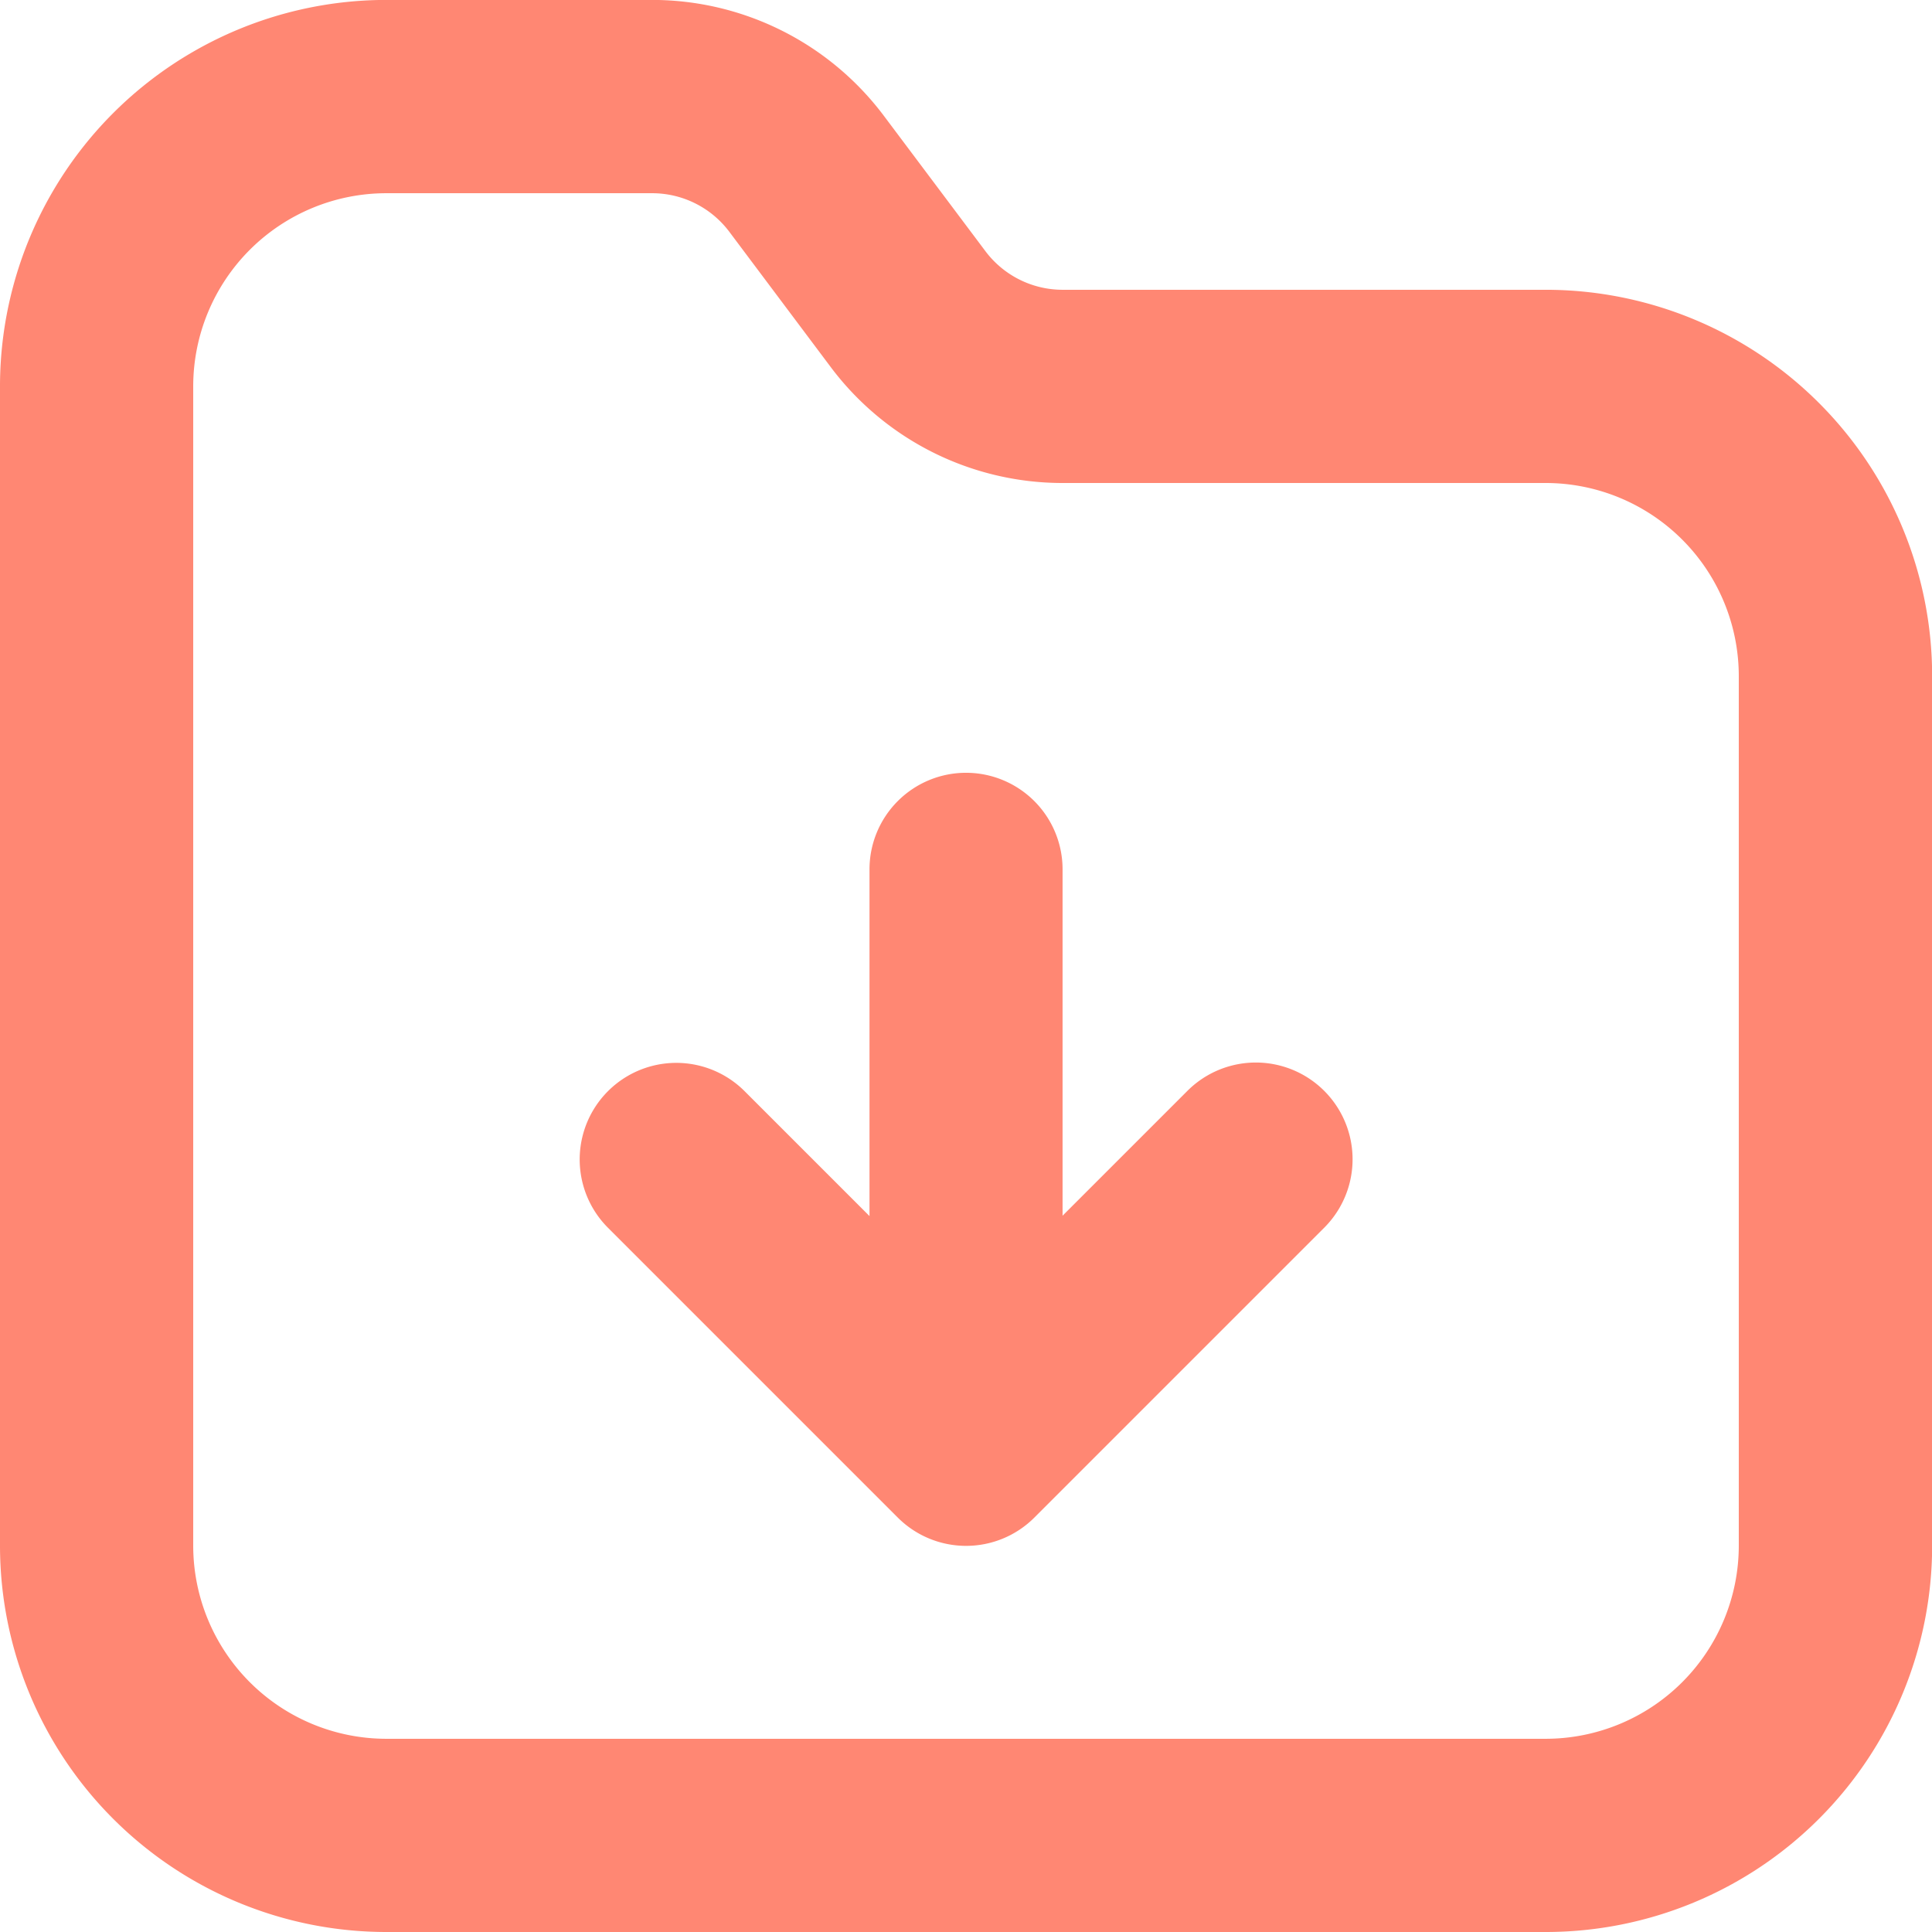 <svg id="Grupo_22" data-name="Grupo 22" xmlns="http://www.w3.org/2000/svg" xmlns:xlink="http://www.w3.org/1999/xlink" width="26.468" height="26.468" viewBox="0 0 26.468 26.468">
  <defs>
    <clipPath id="clip-path">
      <rect id="Rectángulo_47" data-name="Rectángulo 47" width="26.468" height="26.468" fill="#ff8773"/>
    </clipPath>
  </defs>
  <g id="Grupo_21" data-name="Grupo 21" clip-path="url(#clip-path)">
    <path id="Trazado_60" data-name="Trazado 60" d="M5.294,2.648A2.647,2.647,0,0,0,2.647,5.295V21.175a2.647,2.647,0,0,0,2.647,2.647H21.174a2.647,2.647,0,0,0,2.647-2.647V9.265a2.647,2.647,0,0,0-2.647-2.647H14.557A3.97,3.97,0,0,1,11.381,5.03L9.992,3.177a1.323,1.323,0,0,0-1.059-.529ZM0,5.295A5.294,5.294,0,0,1,5.294,0H8.933a3.97,3.97,0,0,1,3.176,1.588L13.5,3.442a1.323,1.323,0,0,0,1.059.529h6.617a5.294,5.294,0,0,1,5.294,5.294v11.91a5.294,5.294,0,0,1-5.294,5.294H5.294A5.294,5.294,0,0,1,0,21.175Z" transform="translate(0 -0.001)" fill="#ff8773" fill-rule="evenodd"/>
    <path id="Trazado_61" data-name="Trazado 61" d="M133.293,170.667a1.323,1.323,0,0,1,1.323,1.323v4.745l1.711-1.711A1.323,1.323,0,0,1,138.2,176.9l-3.97,3.97a1.323,1.323,0,0,1-1.872,0l-3.97-3.97a1.323,1.323,0,1,1,1.872-1.871l1.711,1.711V171.99a1.323,1.323,0,0,1,1.323-1.323" transform="translate(-120.059 -160.08)" fill="#ff8773" fill-rule="evenodd"/>
  </g>
</svg>
